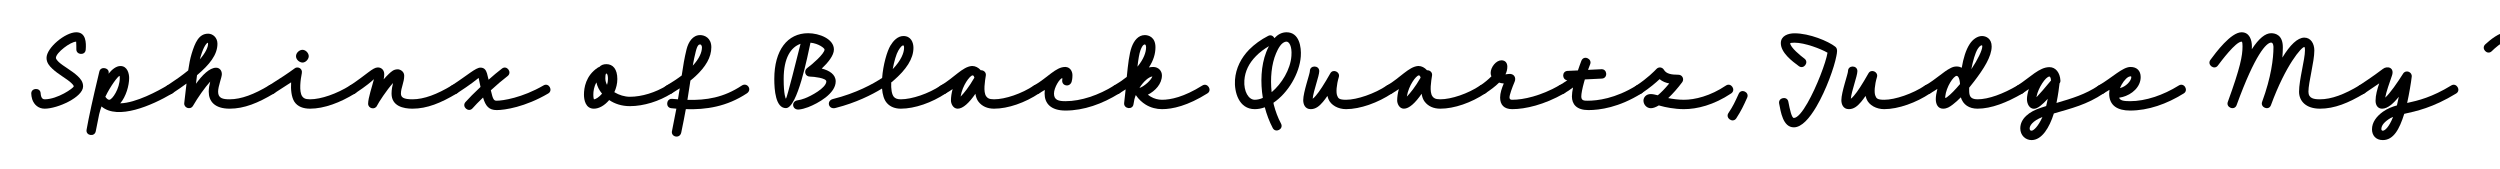 <svg width="4000" height="270" viewBox="0 0 4000 270" fill="none" xmlns="http://www.w3.org/2000/svg">
<g clip-path="url(#clip0_81_176)">
<path d="M3976.42 70.989C3984.07 63.939 3998.92 51.639 4010.32 51.639C4025.02 51.639 4029.82 63.789 4029.82 77.739C4029.82 89.139 4026.67 103.389 4023.37 117.189C4019.32 133.839 4014.97 150.489 4014.97 157.539V158.889C4017.97 157.389 4022.92 154.089 4028.47 148.389C4049.32 127.239 4077.82 77.589 4084.27 57.939C4087.42 48.489 4101.67 53.439 4098.67 62.439C4091.92 82.689 4063.42 134.289 4039.27 158.889C4030.57 167.589 4021.57 174.639 4012.42 174.639C4003.42 174.639 3999.97 166.689 3999.97 157.539C3999.97 146.289 4004.77 130.239 4008.67 113.589C4011.97 100.089 4014.82 86.439 4014.82 77.739C4014.82 67.989 4011.22 66.639 4010.32 66.639C4002.67 66.639 3991.27 77.589 3986.62 82.089C3979.57 88.689 3969.22 77.739 3976.42 70.989Z" fill="black"/>
<path d="M3774.64 136.839C3795.34 123.189 3809.44 112.839 3812.59 110.289C3819.64 104.739 3831.64 108.039 3827.14 120.939C3823.24 132.489 3817.99 146.589 3816.34 156.189C3823.99 149.439 3835.99 132.039 3844.99 117.789C3849.19 111.039 3859.54 114.939 3858.79 122.589C3857.74 131.889 3854.59 150.639 3851.44 164.739C3869.29 160.839 3891.19 155.589 3922.09 136.689C3930.34 131.739 3938.14 144.489 3929.89 149.589C3892.24 172.539 3865.69 177.939 3846.79 182.139C3838.99 207.039 3829.54 224.139 3812.44 224.139C3801.19 224.139 3795.19 216.489 3795.19 206.889C3795.19 195.789 3802.24 186.339 3812.59 178.839C3819.79 173.739 3827.14 170.889 3835.09 168.639C3835.99 164.889 3837.04 160.089 3838.09 154.839C3829.84 165.189 3820.39 173.889 3811.39 173.889C3804.64 173.889 3800.89 168.489 3800.89 161.139C3800.89 152.439 3803.59 142.689 3806.74 133.389C3800.44 137.739 3792.49 143.139 3783.04 149.439C3774.79 154.839 3766.69 142.239 3774.64 136.839ZM3810.19 206.589C3810.19 208.089 3811.09 209.139 3812.44 209.139C3815.59 209.139 3822.19 204.039 3828.94 187.089C3826.09 188.139 3823.54 189.489 3821.29 191.139C3812.74 197.139 3810.19 202.089 3810.19 206.589Z" fill="black"/>
<path d="M3536.59 95.889C3545.29 84.039 3569.44 51.639 3586.54 51.639C3599.29 51.639 3603.04 64.089 3603.04 74.289C3603.04 75.789 3603.04 77.289 3602.89 78.789C3614.29 61.239 3624.64 53.139 3633.79 53.139C3640.99 53.139 3652.54 56.139 3652.54 75.639C3652.54 80.439 3652.24 85.989 3651.79 92.139C3663.94 72.039 3676.09 60.189 3686.89 60.189C3697.39 60.189 3702.94 69.939 3702.94 80.739C3702.94 98.889 3693.49 131.589 3693.49 146.739C3693.49 157.839 3702.79 158.889 3711.94 158.889C3730.39 158.889 3751.24 150.939 3774.94 136.689C3783.49 131.589 3790.99 144.639 3782.74 149.589C3757.54 164.739 3735.19 173.889 3711.94 173.889C3689.59 173.889 3678.49 161.739 3678.49 146.739C3678.49 127.689 3687.94 94.989 3687.94 80.739C3687.94 75.189 3687.04 75.189 3686.89 75.189C3682.54 75.189 3657.34 103.389 3633.49 168.339C3630.04 177.639 3616.09 171.939 3619.39 162.939C3633.94 123.489 3637.54 93.339 3637.54 75.639C3637.54 74.439 3637.39 68.139 3633.79 68.139C3626.44 68.139 3608.29 86.439 3578.59 168.189C3575.14 177.639 3561.19 171.939 3564.49 163.089C3584.59 107.889 3588.04 89.139 3588.04 74.289C3588.04 65.739 3586.69 66.639 3586.54 66.639C3577.09 66.639 3553.54 98.289 3548.59 104.889C3542.89 112.689 3530.89 103.689 3536.59 95.889Z" fill="black"/>
<path d="M3358.04 136.689C3380.09 123.789 3396.14 107.139 3408.89 107.139C3418.94 107.139 3425.09 113.139 3425.09 123.339C3425.09 138.939 3411.29 151.389 3395.69 155.289C3394.19 155.739 3392.39 156.039 3390.59 156.339C3392.24 160.689 3397.04 161.889 3408.14 161.889C3432.89 161.889 3461.24 152.289 3485.99 136.839C3494.54 131.439 3502.04 144.489 3494.09 149.439C3466.94 166.389 3437.09 176.889 3408.14 176.889C3388.64 176.889 3374.69 169.389 3374.69 149.739C3374.69 147.639 3374.84 145.689 3375.14 143.739C3372.14 145.689 3368.99 147.639 3365.54 149.589C3356.99 154.539 3349.64 141.489 3358.04 136.689ZM3408.89 122.139H3408.59H3408.29C3407.54 122.289 3406.64 122.589 3405.59 123.039C3400.49 125.739 3394.94 133.539 3391.94 140.889H3392.09C3401.09 138.939 3410.09 129.489 3410.09 123.489C3410.09 122.289 3409.64 122.139 3408.89 122.139Z" fill="black"/>
<path d="M3227.96 136.837C3248.21 123.787 3262.76 107.438 3279.11 107.438C3289.31 107.438 3295.91 116.587 3296.66 128.587C3296.81 130.687 3296.21 132.337 3295.16 133.537V134.138C3294.56 139.237 3293.21 150.787 3290.36 164.737C3315.71 157.237 3336.41 151.088 3357.56 136.987C3365.96 131.438 3373.46 144.188 3365.96 149.288C3339.11 167.438 3314.36 173.288 3286.16 181.538C3279.11 204.188 3266.96 224.137 3250.46 224.137C3240.71 224.137 3232.46 216.487 3232.46 205.387C3232.46 189.937 3246.26 178.538 3265.91 172.238C3268.61 171.338 3271.31 170.588 3273.86 169.688C3274.01 168.938 3274.31 168.038 3274.46 167.138C3275.21 163.987 3275.81 160.987 3276.41 158.138C3267.71 167.588 3260.06 174.038 3254.36 174.038C3247.31 174.038 3243.11 166.537 3243.11 158.587C3243.11 154.387 3244.16 148.688 3246.11 142.538C3242.81 144.788 3239.51 147.188 3236.06 149.438C3228.26 154.688 3218.66 142.837 3227.96 136.837ZM3258.56 154.087C3258.26 155.587 3258.26 155.587 3259.01 154.837C3263.51 150.187 3271.16 141.487 3281.66 128.737C3281.21 122.737 3279.26 122.438 3279.11 122.438C3272.96 122.588 3261.11 140.887 3258.56 154.087ZM3247.46 205.387C3247.46 207.188 3247.91 209.137 3250.46 209.137C3253.76 209.137 3261.41 201.938 3267.86 187.238C3251.51 193.688 3247.46 201.487 3247.46 205.387Z" fill="black"/>
<path d="M3080.46 136.689C3097.56 126.789 3109.86 114.339 3120.66 109.089C3123.81 107.289 3127.11 106.389 3130.11 106.389C3130.26 106.389 3130.56 106.389 3130.71 106.389C3133.86 106.389 3136.41 107.139 3138.81 108.339C3141.21 93.639 3145.41 79.689 3151.56 70.389C3156.66 62.589 3164.16 57.639 3171.21 57.639C3177.66 57.639 3186.66 61.689 3186.66 74.289C3186.66 90.639 3173.61 110.589 3158.61 130.239C3155.91 133.689 3153.36 136.989 3150.66 140.289C3150.66 141.639 3150.66 142.989 3150.66 144.189C3150.66 152.439 3151.71 158.889 3164.01 158.889C3181.71 158.889 3205.11 150.189 3228.06 136.689C3236.76 131.589 3243.51 144.939 3235.86 149.589C3211.11 163.989 3186.21 173.889 3164.01 173.889C3150.51 173.889 3140.91 167.439 3137.31 155.739C3132.81 160.239 3128.46 164.289 3124.41 167.289C3119.31 171.189 3114.96 173.889 3108.96 173.889C3100.71 173.889 3097.26 166.839 3097.26 158.589C3097.26 154.239 3098.16 148.539 3099.81 142.239C3096.06 144.639 3092.16 147.189 3087.96 149.589C3080.46 153.639 3071.16 142.239 3080.46 136.689ZM3164.16 78.489C3160.26 85.089 3156.66 97.389 3154.11 110.739C3164.31 95.439 3171.66 80.439 3171.66 74.289C3171.66 72.789 3171.36 72.489 3170.91 72.489C3170.31 72.489 3167.61 72.789 3164.16 78.489ZM3130.71 121.389C3125.61 121.389 3113.91 139.239 3112.41 154.239C3112.26 155.289 3112.26 156.789 3112.71 156.789C3113.31 156.789 3114.36 156.039 3115.41 155.289C3121.11 151.089 3128.31 143.589 3135.96 134.589C3135.96 134.139 3135.96 133.689 3135.96 133.089C3134.91 122.589 3131.76 121.389 3130.71 121.389Z" fill="black"/>
<path d="M2971.83 113.739C2971.83 121.689 2962.38 145.539 2961.33 157.989C2962.53 157.089 2964.33 155.589 2966.28 153.189C2971.98 146.589 2979.33 135.339 2989.53 117.339C2993.73 109.689 3005.58 114.939 3003.18 123.189C2999.28 136.089 2998.53 148.089 3000.48 152.889C3002.13 157.089 3003.18 159.639 3014.73 159.639C3032.13 159.639 3060.63 149.889 3079.98 136.839C3088.23 131.439 3096.33 144.039 3088.38 149.289C3066.03 164.289 3037.23 174.639 3014.73 174.639C3002.28 174.639 2990.43 168.489 2986.38 158.289C2985.78 156.789 2985.33 155.139 2984.88 153.489C2982.33 157.239 2979.93 160.389 2977.68 163.089C2971.83 169.989 2965.98 174.639 2958.18 174.639C2948.88 174.639 2946.18 166.539 2946.18 160.239C2946.18 147.489 2956.83 118.089 2956.83 113.739C2956.83 103.839 2971.83 104.139 2971.83 113.739Z" fill="black"/>
<path d="M2878.12 105.789C2867.47 97.989 2849.32 84.339 2849.32 69.039C2849.32 57.339 2860.87 53.289 2871.22 53.289C2895.22 53.289 2925.22 65.889 2936.47 74.739C2940.82 78.189 2939.17 84.639 2938.12 90.039C2934.82 107.439 2922.07 143.589 2906.32 170.439C2895.22 189.339 2882.62 203.739 2870.17 203.739C2852.62 203.739 2849.17 178.689 2846.62 165.639C2844.82 156.039 2859.52 153.189 2861.32 162.639C2863.87 175.839 2866.72 188.739 2870.17 188.739C2875.87 188.739 2883.97 178.839 2891.92 164.889C2906.62 139.239 2921.47 100.089 2924.02 84.339C2913.52 78.189 2887.72 68.289 2871.22 68.289C2865.82 68.289 2864.32 68.889 2864.32 69.039C2864.32 75.789 2881.42 89.589 2887.12 93.789C2894.92 99.639 2885.92 111.639 2878.12 105.789Z" fill="black"/>
<path d="M2765.43 180.938C2773.08 169.538 2775.63 163.688 2781.93 150.038C2785.98 141.038 2799.48 147.488 2795.43 156.338C2789.43 169.688 2785.98 177.038 2778.03 189.338C2772.63 197.438 2760.18 189.038 2765.43 180.938Z" fill="black"/>
<path d="M2618.29 136.838C2636.29 124.838 2646.49 114.338 2650.39 110.288C2654.14 106.388 2659.84 107.588 2662.24 111.638C2665.99 118.088 2673.94 119.588 2685.49 119.588C2691.94 119.588 2695.09 126.788 2691.49 131.588C2684.29 141.188 2676.49 150.038 2669.14 156.938C2675.89 158.288 2685.34 159.638 2694.19 159.638C2711.74 159.638 2736.64 153.638 2761.54 136.838C2769.64 131.438 2778.04 143.888 2769.94 149.438C2742.04 168.038 2715.34 174.638 2694.19 174.638C2679.19 174.638 2663.59 171.338 2657.44 169.538C2656.24 169.238 2655.19 168.938 2654.14 168.638C2649.34 171.488 2644.99 173.138 2641.39 173.138C2634.34 173.138 2629.54 166.988 2629.54 160.988C2629.54 156.188 2633.29 150.488 2641.24 150.488C2644.24 150.488 2648.29 151.388 2652.49 152.438C2657.29 148.538 2663.44 142.388 2670.79 133.538C2665.39 132.488 2659.99 130.538 2655.34 126.638C2649.49 132.188 2639.89 140.438 2626.39 149.438C2618.29 154.838 2610.19 142.238 2618.29 136.838Z" fill="black"/>
<path d="M2494.81 136.689C2498.86 134.289 2503.21 131.589 2507.71 128.439C2499.16 127.689 2498.56 114.039 2508.01 113.439C2513.56 113.139 2519.11 112.839 2524.66 112.689C2526.46 107.439 2528.26 102.189 2530.21 97.239C2534.11 87.639 2547.61 94.089 2544.31 102.639C2543.11 105.639 2541.91 108.639 2540.86 111.789C2547.91 111.489 2555.11 111.039 2562.16 110.739C2571.76 110.139 2572.96 125.139 2563.06 125.739C2553.91 126.189 2544.91 126.639 2535.76 127.089C2535.31 128.739 2534.86 130.239 2534.41 131.739C2531.71 141.489 2530.06 149.889 2530.06 154.239C2530.06 160.989 2534.26 161.139 2540.41 161.139C2555.41 161.139 2584.51 157.839 2618.26 136.839C2627.11 131.589 2634.46 144.339 2626.36 149.439C2590.36 171.939 2559.46 176.139 2541.46 176.139C2522.41 176.139 2515.06 166.689 2515.06 154.239C2515.06 150.039 2515.81 145.239 2516.86 139.989C2512.06 143.589 2507.11 146.889 2502.31 149.589C2493.61 154.239 2486.26 141.789 2494.81 136.689Z" fill="black"/>
<path d="M2368.24 136.988C2375.44 132.038 2381.59 126.938 2386.24 122.138C2385.49 120.488 2385.04 118.688 2385.04 116.738C2385.04 107.288 2393.89 96.488 2402.29 96.488C2408.89 96.488 2411.74 101.138 2411.74 106.688C2411.74 110.888 2410.69 115.088 2408.74 118.988C2409.94 118.838 2411.44 118.688 2413.39 118.388C2422.69 117.038 2426.14 124.538 2423.44 130.688C2419.24 140.588 2415.19 151.838 2415.19 156.038C2415.19 159.038 2417.29 159.638 2419.54 159.638C2437.54 159.638 2465.14 153.488 2494.84 136.688C2503.54 131.738 2510.59 144.938 2502.34 149.588C2470.84 167.588 2440.54 174.638 2419.54 174.638C2406.49 174.638 2400.19 167.738 2400.19 156.038C2400.19 148.688 2402.89 141.038 2406.04 133.538C2403.49 133.388 2400.94 132.938 2398.54 132.188C2392.39 138.338 2384.59 144.038 2376.64 149.288C2368.39 154.838 2360.29 142.238 2368.24 136.988Z" fill="black"/>
<path d="M2219.42 136.689C2239.97 124.689 2254.07 106.839 2268.62 105.639C2268.77 105.639 2268.77 105.639 2268.77 105.639C2268.92 105.639 2269.07 105.639 2269.37 105.639C2269.52 105.639 2269.82 105.639 2269.52 105.639C2269.67 105.639 2269.97 105.639 2270.12 105.639C2274.32 105.639 2279.42 108.039 2283.17 112.389C2287.52 112.089 2292.17 115.539 2291.27 120.939C2289.92 129.489 2286.77 147.039 2291.87 154.089C2293.82 156.789 2296.22 158.889 2304.47 158.889C2322.02 158.889 2348.87 149.889 2368.22 136.839C2376.92 131.589 2384.57 144.039 2376.62 149.289C2354.27 164.289 2326.82 173.889 2304.47 173.889C2293.82 173.889 2285.27 170.139 2279.57 162.789C2276.87 159.339 2275.37 154.989 2274.62 150.039C2264.57 164.589 2254.67 173.889 2246.27 173.889C2238.77 173.889 2235.47 165.639 2235.47 160.839C2235.47 155.289 2236.37 148.989 2238.17 142.539C2234.72 144.939 2230.97 147.339 2226.92 149.589C2218.37 154.689 2210.12 142.239 2219.42 136.689ZM2251.07 153.789C2250.92 154.539 2250.92 154.539 2251.37 154.089C2256.32 148.989 2264.27 139.389 2272.97 124.239C2272.07 120.789 2270.87 120.639 2270.12 120.639H2269.97C2265.62 121.089 2253.92 136.689 2251.07 153.789Z" fill="black"/>
<path d="M2110.8 113.739C2110.8 121.689 2101.35 145.539 2100.3 157.989C2101.5 157.089 2103.3 155.589 2105.25 153.189C2110.95 146.589 2118.3 135.339 2128.5 117.339C2132.7 109.689 2144.55 114.939 2142.15 123.189C2138.25 136.089 2137.5 148.089 2139.45 152.889C2141.1 157.089 2142.15 159.639 2153.7 159.639C2171.1 159.639 2199.6 149.889 2218.95 136.839C2227.2 131.439 2235.3 144.039 2227.35 149.289C2205 164.289 2176.2 174.639 2153.7 174.639C2141.25 174.639 2129.4 168.489 2125.35 158.289C2124.75 156.789 2124.3 155.139 2123.85 153.489C2121.3 157.239 2118.9 160.389 2116.65 163.089C2110.8 169.989 2104.95 174.639 2097.15 174.639C2087.85 174.639 2085.15 166.539 2085.15 160.239C2085.15 147.489 2095.8 118.089 2095.8 113.739C2095.8 103.839 2110.8 104.139 2110.8 113.739Z" fill="black"/>
<path d="M2049.63 197.739C2054.28 206.589 2040.93 213.339 2036.43 204.939C2030.88 194.439 2026.53 182.739 2023.68 171.639C2018.43 173.589 2013.03 174.639 2007.63 174.639C1981.98 174.639 1974.63 147.039 1975.98 127.689C1977.33 109.089 1985.73 92.589 1998.78 79.239C2007.18 70.839 2017.23 63.489 2028.93 57.489C2033.43 55.089 2037.33 57.489 2038.98 61.089C2044.23 55.389 2050.68 51.639 2058.48 51.639C2079.03 51.639 2082.33 75.489 2081.28 90.189C2079.33 117.639 2060.73 148.839 2037.48 164.439C2037.63 165.489 2037.93 166.539 2038.08 167.589C2040.78 177.939 2044.53 188.289 2049.63 197.739ZM2041.68 85.389C2034.33 102.639 2032.23 125.439 2034.63 147.489C2050.68 133.989 2064.78 111.189 2066.28 89.289C2067.48 73.089 2062.23 66.639 2058.48 66.639C2050.38 66.639 2044.68 78.339 2041.68 85.389ZM1990.98 128.589C1989.78 146.439 1997.73 159.639 2007.63 159.639C2011.68 159.639 2016.18 158.589 2020.53 156.639C2016.48 131.739 2017.53 105.189 2025.93 83.439C2027.13 80.289 2028.63 76.989 2030.28 73.839C2022.33 78.489 2015.28 83.889 2009.58 89.739C1998.33 101.139 1992.03 113.889 1990.98 128.589Z" fill="black"/>
<path d="M1782.89 136.689C1790.54 132.189 1797.14 127.539 1802.84 123.039C1804.79 103.239 1806.74 85.989 1810.64 75.339C1814.39 65.139 1821.14 56.139 1831.79 56.139C1837.79 56.139 1848.74 59.439 1848.74 75.639C1848.74 86.139 1845.44 96.939 1838.24 107.889C1840.49 107.439 1842.74 107.139 1845.14 107.139C1853.69 107.139 1859.09 113.589 1859.09 120.639C1859.09 134.289 1848.29 145.539 1836.59 151.539C1838.09 152.739 1839.44 153.639 1840.94 154.539C1846.64 157.989 1853.09 159.639 1859.24 159.639C1872.74 159.639 1894.04 155.439 1923.74 136.839C1931.99 131.589 1940.09 144.339 1931.84 149.439C1900.34 169.239 1876.04 174.639 1859.24 174.639C1850.39 174.639 1841.24 172.389 1833.14 167.439C1827.29 163.839 1821.89 158.889 1817.54 152.439L1817.24 152.139C1815.44 156.639 1814.24 161.589 1813.64 166.539C1812.44 176.439 1797.59 174.189 1798.64 164.739C1799.54 157.389 1800.29 150.189 1801.04 142.989C1797.74 145.239 1794.29 147.339 1790.69 149.589C1782.29 154.539 1774.64 141.639 1782.89 136.689ZM1824.74 80.439C1822.79 85.689 1821.29 94.989 1819.94 106.689C1829.99 94.539 1833.74 83.589 1833.74 75.639C1833.74 71.439 1831.94 71.139 1831.79 71.139C1830.74 71.139 1828.19 71.139 1824.74 80.439ZM1843.79 122.289C1837.79 123.189 1829.54 130.389 1823.09 140.739C1829.99 138.789 1841.84 128.439 1843.79 122.289Z" fill="black"/>
<path d="M1654.72 136.689C1676.17 124.239 1689.22 107.139 1704.22 107.139C1704.37 107.139 1704.52 107.139 1704.82 107.139C1712.17 107.439 1715.92 114.039 1715.92 120.339C1715.92 125.289 1715.17 129.339 1714.57 130.989C1711.27 140.289 1698.37 137.589 1699.57 127.989C1699.57 127.689 1699.72 127.089 1699.72 126.789C1699.87 126.039 1699.87 125.139 1699.57 125.139C1695.82 125.139 1686.37 139.989 1686.37 149.739C1686.37 160.389 1694.17 161.889 1704.82 161.889C1729.57 161.889 1757.92 152.289 1782.67 136.839C1791.52 131.589 1798.87 144.339 1790.77 149.439C1763.62 166.389 1733.77 176.889 1704.82 176.889C1680.97 176.889 1671.37 165.189 1671.37 149.739C1671.37 147.789 1671.52 145.839 1671.67 143.889C1668.82 145.689 1665.52 147.639 1662.22 149.589C1654.72 153.639 1645.42 142.239 1654.72 136.689Z" fill="black"/>
<path d="M1505.46 136.689C1526.01 124.689 1540.11 106.839 1554.66 105.639C1554.81 105.639 1554.81 105.639 1554.81 105.639C1554.96 105.639 1555.11 105.639 1555.41 105.639C1555.56 105.639 1555.86 105.639 1555.56 105.639C1555.71 105.639 1556.01 105.639 1556.16 105.639C1560.36 105.639 1565.46 108.039 1569.21 112.389C1573.56 112.089 1578.21 115.539 1577.31 120.939C1575.96 129.489 1572.81 147.039 1577.91 154.089C1579.86 156.789 1582.26 158.889 1590.51 158.889C1608.06 158.889 1634.91 149.889 1654.26 136.839C1662.96 131.589 1670.61 144.039 1662.66 149.289C1640.31 164.289 1612.86 173.889 1590.51 173.889C1579.86 173.889 1571.31 170.139 1565.61 162.789C1562.91 159.339 1561.41 154.989 1560.66 150.039C1550.61 164.589 1540.71 173.889 1532.31 173.889C1524.81 173.889 1521.51 165.639 1521.51 160.839C1521.51 155.289 1522.41 148.989 1524.21 142.539C1520.76 144.939 1517.01 147.339 1512.96 149.589C1504.41 154.689 1496.16 142.239 1505.46 136.689ZM1537.11 153.789C1536.96 154.539 1536.96 154.539 1537.41 154.089C1542.36 148.989 1550.31 139.389 1559.01 124.239C1558.11 120.789 1556.91 120.639 1556.16 120.639H1556.01C1551.66 121.089 1539.96 136.689 1537.11 153.789Z" fill="black"/>
<path d="M1332.66 158.439C1369.56 149.289 1397.16 134.139 1411.41 124.689C1412.91 103.989 1419.21 81.939 1424.76 72.789C1429.11 65.589 1436.16 57.639 1445.46 57.639C1457.61 57.639 1461.51 67.989 1461.51 76.539C1461.51 93.939 1450.11 111.339 1428.96 129.489C1428.21 130.089 1427.16 130.989 1425.96 131.889C1425.51 142.239 1426.71 151.089 1430.31 155.139C1432.41 157.389 1435.41 158.889 1441.26 158.889C1458.96 158.889 1485.66 149.889 1505.01 136.989C1512.81 131.289 1521.36 143.889 1513.41 149.289C1491.06 164.289 1463.46 173.889 1441.26 173.889C1432.71 173.889 1424.61 171.189 1419.21 165.039C1414.41 159.789 1412.01 151.389 1411.26 141.639C1394.91 151.689 1368.96 164.589 1337.61 172.539C1325.61 176.439 1321.56 161.289 1332.66 158.439ZM1437.36 80.889C1434.06 86.439 1430.61 98.139 1428.36 110.589C1441.71 96.789 1446.51 84.489 1446.51 76.539C1446.51 73.239 1445.76 72.639 1445.01 72.639C1443.51 72.639 1440.96 74.739 1437.36 80.889Z" fill="black"/>
<path d="M1278.32 175.239C1267.22 176.289 1265.57 162.039 1275.92 160.539C1279.52 159.939 1283.57 159.039 1287.62 157.389C1297.37 153.789 1322.12 140.589 1322.12 130.239C1322.12 124.839 1301.72 122.589 1296.32 122.589C1288.37 122.589 1286.42 114.639 1290.02 110.289L1290.17 110.139C1290.32 109.989 1290.32 109.989 1290.47 109.839C1290.92 109.389 1291.52 108.789 1292.12 108.339C1298.57 103.839 1319.27 85.989 1319.27 79.239C1319.27 77.139 1309.97 69.639 1296.77 68.289C1292.27 88.989 1275.92 172.989 1257.47 172.989C1240.97 172.989 1238.87 144.039 1238.87 126.339C1238.87 80.289 1259.87 53.139 1293.02 53.139C1310.87 53.139 1334.27 62.289 1334.27 79.239C1334.27 88.839 1324.52 100.539 1314.77 109.689C1326.77 112.689 1337.12 118.989 1337.12 130.239C1337.12 149.739 1308.92 165.339 1293.02 171.489C1287.77 173.439 1282.82 174.789 1278.32 175.239ZM1253.87 126.339C1253.87 151.989 1257.17 157.989 1257.47 157.989C1258.82 157.989 1275.62 91.239 1280.87 70.089C1265.42 75.489 1253.87 92.439 1253.87 126.339Z" fill="black"/>
<path d="M1075.58 158.139C1078.58 158.439 1081.73 158.739 1084.73 158.889C1085.78 152.589 1086.83 146.889 1087.58 141.339C1083.53 144.039 1079.18 146.739 1074.53 149.589C1065.83 154.689 1058.63 141.339 1066.73 136.689C1075.73 131.289 1083.83 126.039 1090.73 120.789C1092.98 105.489 1095.08 92.589 1098.53 78.789C1101.38 67.389 1108.28 56.139 1120.28 56.139C1127.48 56.139 1138.13 60.789 1138.13 75.639C1138.13 91.689 1128.98 106.839 1113.08 121.689C1110.53 124.089 1107.68 126.489 1104.68 128.889C1103.33 138.039 1101.83 148.089 1099.88 159.789C1130.18 160.539 1157.78 156.189 1186.73 136.989C1195.28 131.139 1203.98 143.139 1195.13 149.289C1162.73 170.739 1129.58 175.689 1097.33 174.639C1095.23 185.739 1092.98 198.189 1089.98 212.139C1087.58 222.789 1072.58 219.039 1075.28 209.139C1077.98 195.939 1080.23 184.389 1082.18 173.889C1079.48 173.589 1076.78 173.439 1074.08 173.139C1064.33 172.239 1065.83 157.239 1075.58 158.139ZM1113.23 82.389C1111.28 89.889 1109.78 97.239 1108.43 105.039C1118.78 93.939 1123.13 83.739 1123.13 75.639C1123.13 75.189 1122.68 71.139 1120.13 71.139C1118.63 71.139 1115.93 71.289 1113.23 82.389Z" fill="black"/>
<path d="M1007.84 169.839C994.789 169.839 983.539 166.089 974.689 160.089C967.639 168.489 958.639 173.889 950.239 173.889C936.889 173.889 934.339 159.939 934.339 151.389C934.339 140.589 937.189 121.239 956.089 108.489C956.989 107.739 957.889 107.439 958.939 107.139C961.639 104.139 965.389 102.639 970.189 102.639C980.689 102.639 987.739 110.589 987.739 126.489C987.739 133.839 985.939 140.889 982.939 147.489C990.439 152.139 999.589 154.839 1007.84 154.839C1026.74 154.839 1049.09 147.939 1066.79 136.839C1075.04 131.439 1082.69 144.339 1074.59 149.439C1054.79 162.039 1029.89 169.839 1007.84 169.839ZM968.539 125.439C968.539 129.189 969.589 132.639 971.239 135.789C972.139 132.789 972.739 129.639 972.739 126.489C972.739 117.789 970.339 117.639 970.189 117.639C970.039 117.639 968.539 117.039 968.539 125.439ZM949.339 151.389C949.339 155.889 950.089 158.889 950.239 158.889C953.089 158.889 958.489 155.439 963.289 149.889C958.639 144.339 955.489 138.039 954.289 131.889C950.239 138.789 949.339 146.289 949.339 151.389Z" fill="black"/>
<path d="M744.684 163.388C749.934 157.538 758.634 148.538 768.834 139.088C767.934 134.588 766.734 128.738 765.834 124.688C762.384 127.388 754.284 134.288 731.034 149.438C722.784 154.688 714.684 142.088 722.634 136.838C748.584 120.038 761.034 108.188 768.684 108.188C774.984 108.188 777.534 112.088 779.184 117.338C779.934 119.888 780.834 123.638 781.734 127.538C788.934 121.088 796.284 114.938 803.184 109.688C810.984 103.688 819.834 115.838 812.184 121.688C803.784 128.138 794.184 136.238 785.334 144.488C788.784 160.088 790.584 161.138 794.784 161.138C804.234 161.138 835.584 156.488 869.634 136.688C878.184 131.588 885.384 144.788 877.134 149.588C840.384 171.188 807.534 176.138 794.784 176.138C782.334 176.138 776.934 169.838 772.884 156.038C765.684 162.938 759.684 169.088 756.084 173.288C749.634 180.638 738.384 170.738 744.684 163.388Z" fill="black"/>
<path d="M560.04 136.839C587.49 118.689 596.34 107.889 604.59 107.889C610.14 107.889 614.79 111.939 614.79 118.689C614.79 121.089 614.49 123.939 613.89 126.939C616.74 123.639 619.59 120.639 622.29 118.089C626.49 114.339 629.79 110.889 636.54 110.889C639.84 110.889 646.74 114.039 646.74 121.089C646.74 131.889 641.49 140.289 641.49 149.739C641.49 155.739 645.54 158.889 659.94 158.889C678.39 158.889 699.24 150.939 722.94 136.689C731.49 131.589 738.99 144.639 730.74 149.589C705.54 164.739 683.19 173.889 659.94 173.889C645.69 173.889 626.49 169.989 626.49 149.739C626.49 143.289 627.69 137.439 628.89 132.789C618.84 143.739 605.49 164.289 603.24 169.089C599.94 176.289 588.99 173.739 588.99 165.939C588.99 156.789 595.44 138.189 598.29 126.639C594.54 130.239 586.89 136.989 568.14 149.439C560.04 154.839 551.94 142.239 560.04 136.839Z" fill="black"/>
<path d="M484.105 79.688C489.505 79.838 494.005 85.237 494.005 89.888C494.005 94.688 489.055 100.088 484.105 100.088C479.455 100.088 473.605 95.737 473.605 89.888C473.605 84.638 478.855 79.688 484.105 79.688ZM482.905 117.188C480.955 126.637 478.105 146.438 483.505 154.088C485.455 156.787 487.855 158.888 496.105 158.888C513.655 158.888 538.855 150.037 560.005 136.838C568.705 131.588 576.055 144.488 568.105 149.438C544.555 164.138 518.455 173.888 496.105 173.888C485.455 173.888 476.155 170.738 470.905 162.638C466.255 155.138 465.055 143.288 465.805 131.738C458.605 136.538 450.355 141.788 438.355 149.438C430.405 154.688 422.005 142.088 430.255 136.838C450.355 124.088 460.705 117.337 471.055 109.687C475.855 105.487 484.555 109.237 482.905 117.188Z" fill="black"/>
<path d="M267.51 136.839C280.26 128.439 291.81 120.339 301.11 112.689C302.61 102.189 304.26 93.789 306.66 85.839C312.06 68.289 318.06 53.889 333.06 53.889C340.56 53.889 347.91 60.189 347.91 69.939C347.91 87.789 335.16 103.389 315.21 120.339C314.76 124.539 314.16 129.039 313.56 133.989C323.46 120.339 335.16 108.339 345.81 108.339C351.06 108.339 354.96 112.539 354.96 118.689C354.96 123.789 348.96 137.889 348.96 146.739C348.96 157.389 356.76 158.889 367.41 158.889C385.86 158.889 406.71 150.939 430.41 136.689C439.41 131.439 446.46 144.789 438.21 149.589C413.01 164.739 390.66 173.889 367.41 173.889C343.56 173.889 333.96 162.189 333.96 146.739C333.96 141.339 335.01 135.639 336.36 130.539C327.96 139.689 316.56 155.889 308.76 169.389C304.56 176.439 293.76 172.539 294.81 164.739C296.31 152.889 297.36 142.689 298.41 133.689C291.51 138.789 283.86 144.039 275.61 149.439C267.36 154.839 259.56 142.389 267.51 136.839ZM321.06 90.339C320.61 91.839 320.16 93.339 319.71 94.989C328.71 84.639 332.91 75.789 332.91 69.939C332.91 69.039 332.76 68.439 332.31 68.439C331.56 68.439 326.46 72.039 321.06 90.339Z" fill="black"/>
<path d="M158.943 114.489C161.193 104.889 176.343 108.789 173.643 117.789V117.939C179.493 110.739 186.093 105.639 192.693 105.639C203.793 105.639 206.643 117.639 206.643 124.839C206.643 136.689 201.693 154.539 192.393 165.339C217.593 164.739 253.143 145.389 267.693 136.689C275.943 131.889 283.893 144.339 275.493 149.589C242.493 169.089 188.493 192.339 162.543 170.439L162.393 170.289C160.893 174.339 159.693 178.689 158.643 182.889C156.543 193.089 154.593 202.689 153.243 209.889C151.443 219.639 136.743 217.089 138.543 207.489C139.443 201.939 140.493 196.389 141.693 190.839C147.093 163.839 155.793 127.539 158.943 114.489ZM169.593 156.189C171.693 158.889 173.493 159.639 174.843 159.639C179.643 159.639 191.643 141.639 191.643 124.839C191.643 122.589 191.493 121.389 191.343 121.389C188.943 121.389 176.493 138.039 168.543 154.839C168.843 155.289 169.293 155.739 169.593 156.189Z" fill="black"/>
<path d="M122.15 79.089C122.15 74.439 122.15 71.889 121.85 66.639C112.55 66.789 89.45 84.489 89.45 92.589C89.45 93.789 90.5 95.739 93.95 99.189C101.15 105.939 115.25 113.139 124.55 121.989C128.75 126.039 132.95 130.839 132.95 138.189C132.95 155.439 92.15 173.889 71.45 173.889C61.85 173.889 54.5 167.889 51.5 158.739C50.6 155.739 50 152.289 50 149.589C50 140.289 64.4 139.839 65 148.989C65.15 151.239 65.45 152.889 65.9 154.239C66.8 157.089 68.45 158.889 71.45 158.889C92.15 158.889 117.95 140.739 117.95 138.189C117.95 137.289 117.35 135.939 114.05 132.789C107.45 126.339 93.2 118.989 83.75 109.989C79.1 105.639 74.45 100.389 74.45 92.589C74.45 76.539 104.3 51.639 122 51.639C137.6 51.639 138.05 68.289 137.15 79.389C136.55 89.139 122.15 88.089 122.15 79.089Z" fill="black"/>
</g>
<defs>
<clipPath id="clip0_81_176">
<rect width="4000" height="270" fill="white"/>
</clipPath>
</defs>
</svg>
